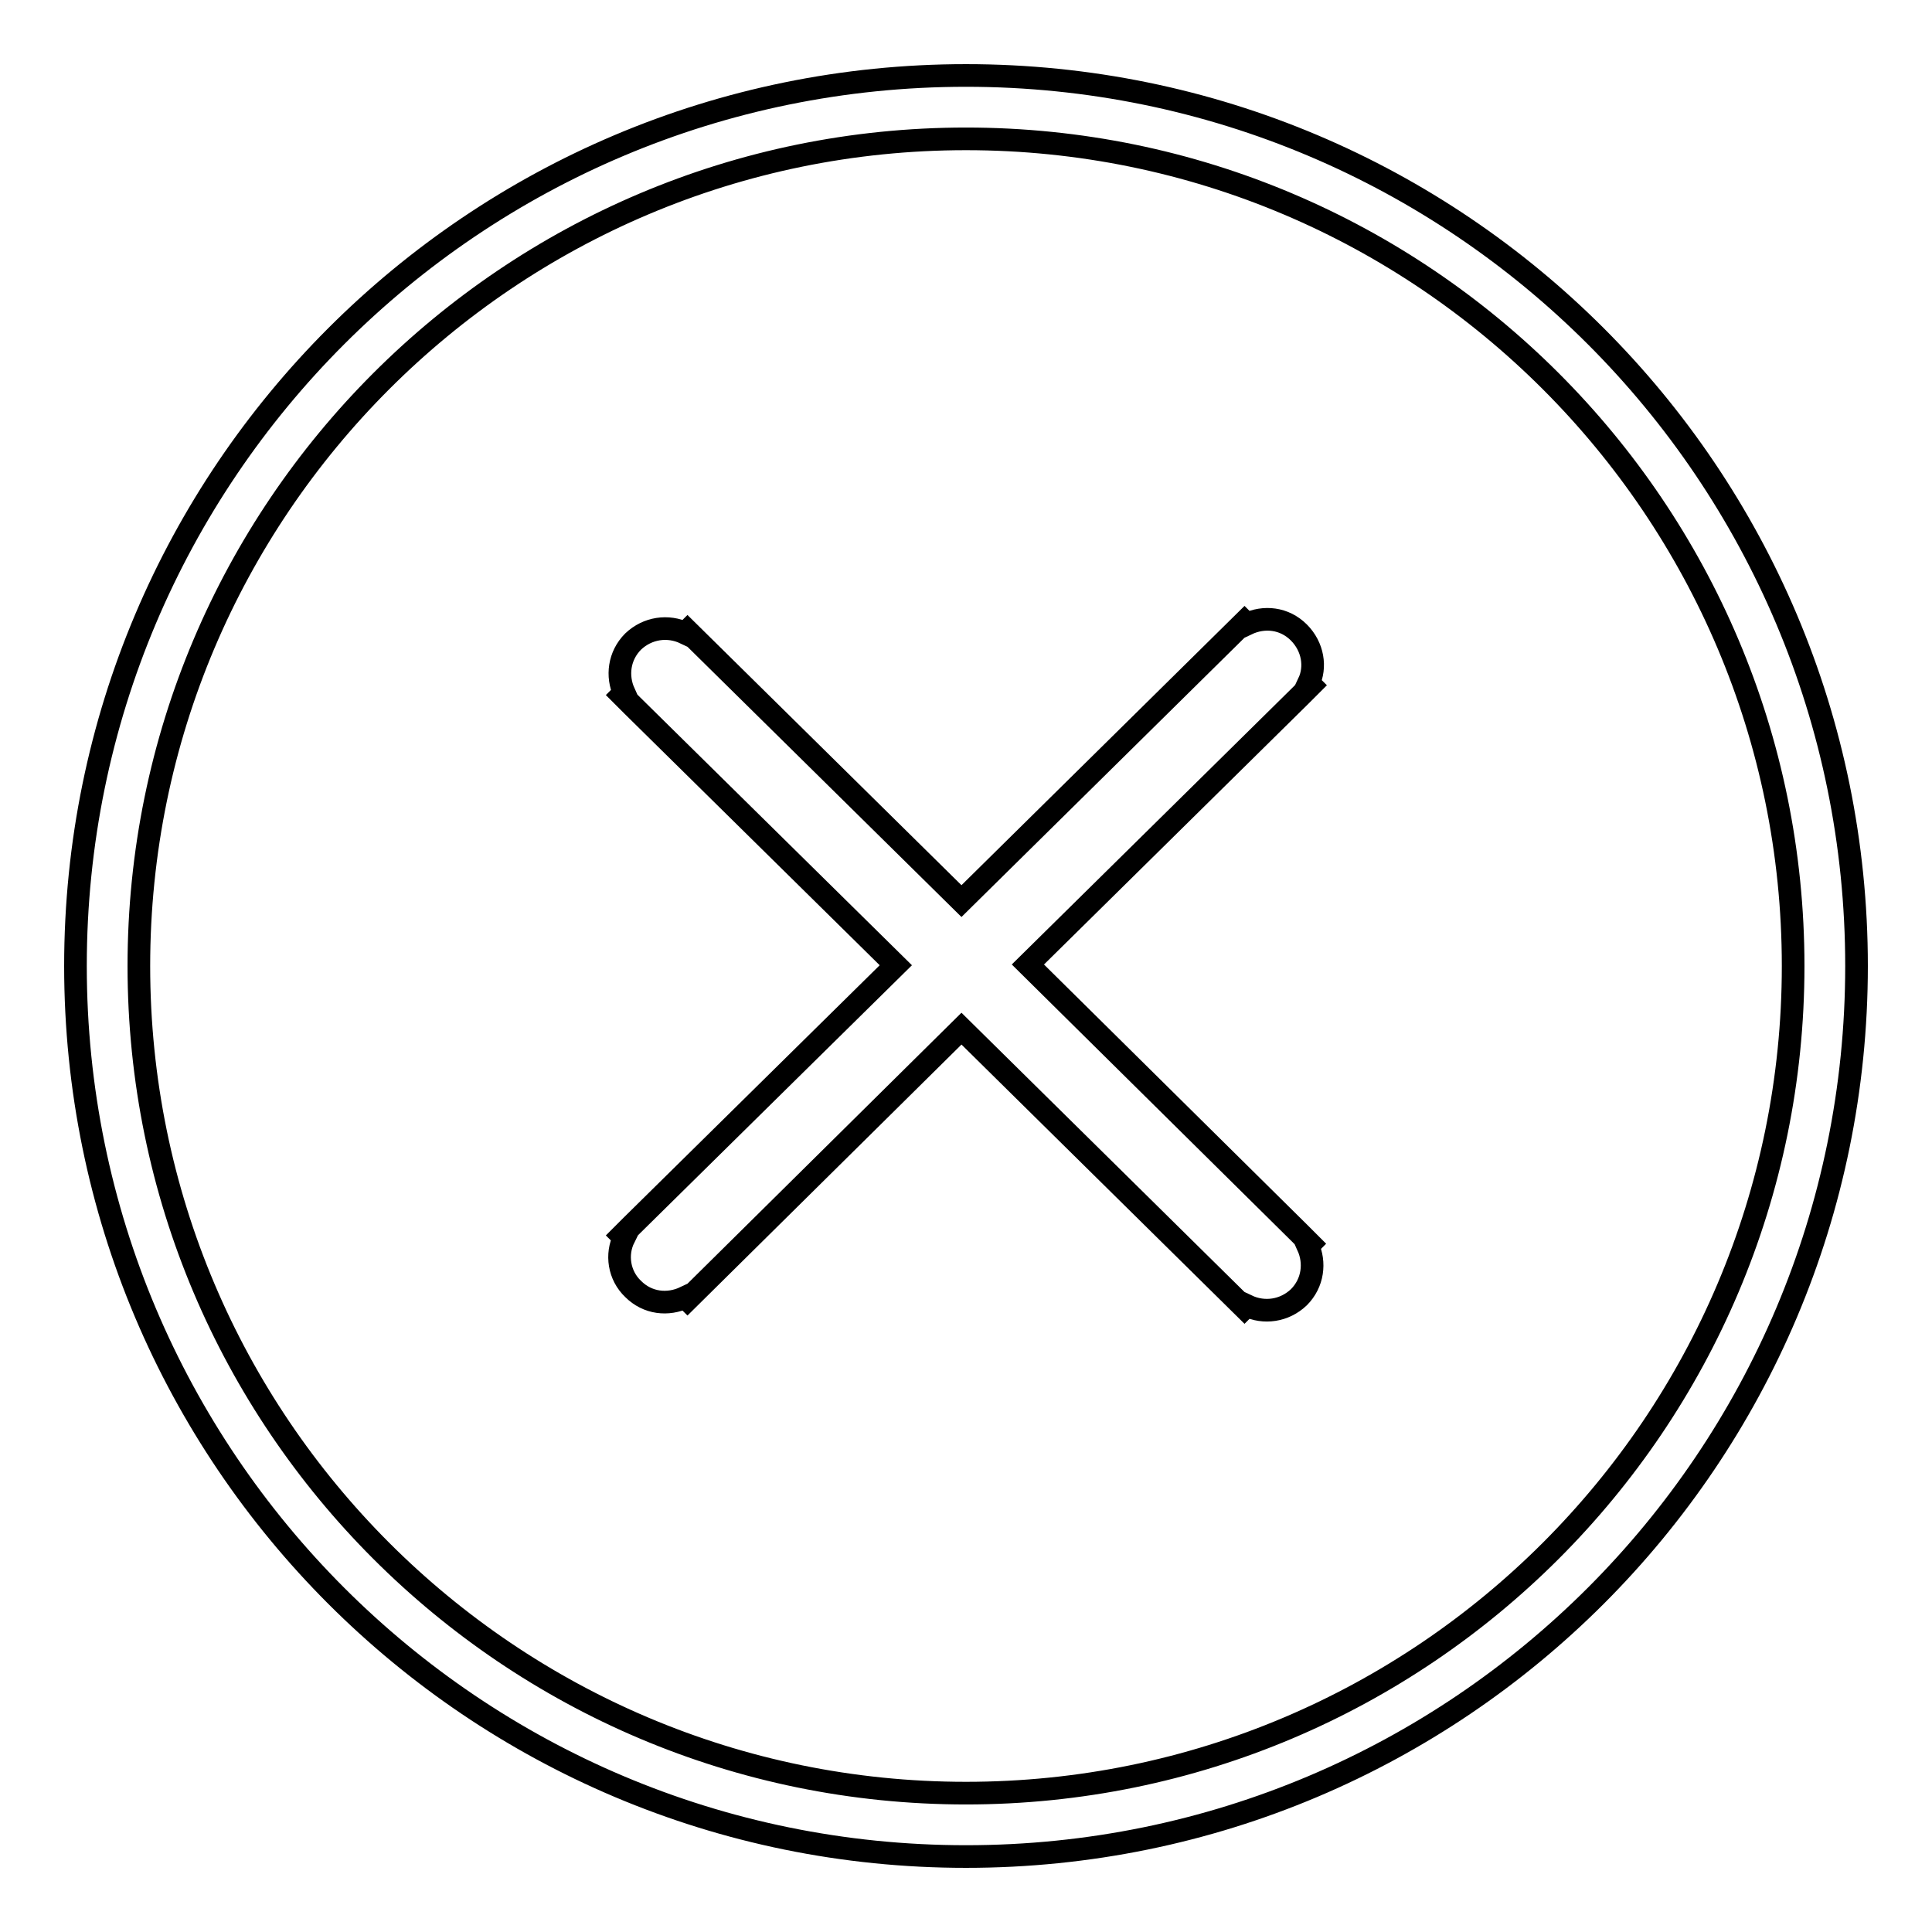 <?xml version="1.0" encoding="utf-8"?>
<!-- Svg Vector Icons : http://www.onlinewebfonts.com/icon -->
<!DOCTYPE svg PUBLIC "-//W3C//DTD SVG 1.1//EN" "http://www.w3.org/Graphics/SVG/1.1/DTD/svg11.dtd">
<svg version="1.1" xmlns="http://www.w3.org/2000/svg" xmlns:xlink="http://www.w3.org/1999/xlink" x="0px" y="0px" viewBox="0 0 256 256" enable-background="new 0 0 256 256" xml:space="preserve">
<g><g><path stroke-width="3" fill-opacity="0" stroke="#000000"  d="M172.1,83.8c-1.9-1.9-4.6-2.2-6.9-1.1l-0.3-0.3l-37.5,37L91.1,83.6l-0.3,0.3c-2.3-1.1-5-0.7-6.9,1.1c-1.9,1.9-2.2,4.6-1.2,6.8l-0.3,0.3l1.4,1.4l34.9,34.4l-34.9,34.4l-1.4,1.4l0.3,0.3c-1.1,2.2-0.7,5,1.2,6.8c1.9,1.9,4.6,2.2,6.9,1.1l0.3,0.3l36.3-35.9l37.5,37l0.3-0.3c2.3,1.1,5,0.7,6.9-1.1c1.9-1.9,2.2-4.6,1.2-6.8l0.3-0.3l-1.4-1.4l-36-35.6l36.1-35.6l1.4-1.4l-0.3-0.3C174.4,88.4,174,85.7,172.1,83.8z"/><path stroke-width="3" fill-opacity="0" stroke="#000000"  d="M128,10C62.8,10,10,62.8,10,128c0,65.2,52.8,118,118,118c65.2,0,118-52.8,118-118C246,62.8,193.2,10,128,10z M128,237.6c-60.5,0-109.6-49.1-109.6-109.6S67.5,18.4,128,18.4S237.6,67.5,237.6,128S188.5,237.6,128,237.6z"/></g></g>
</svg>